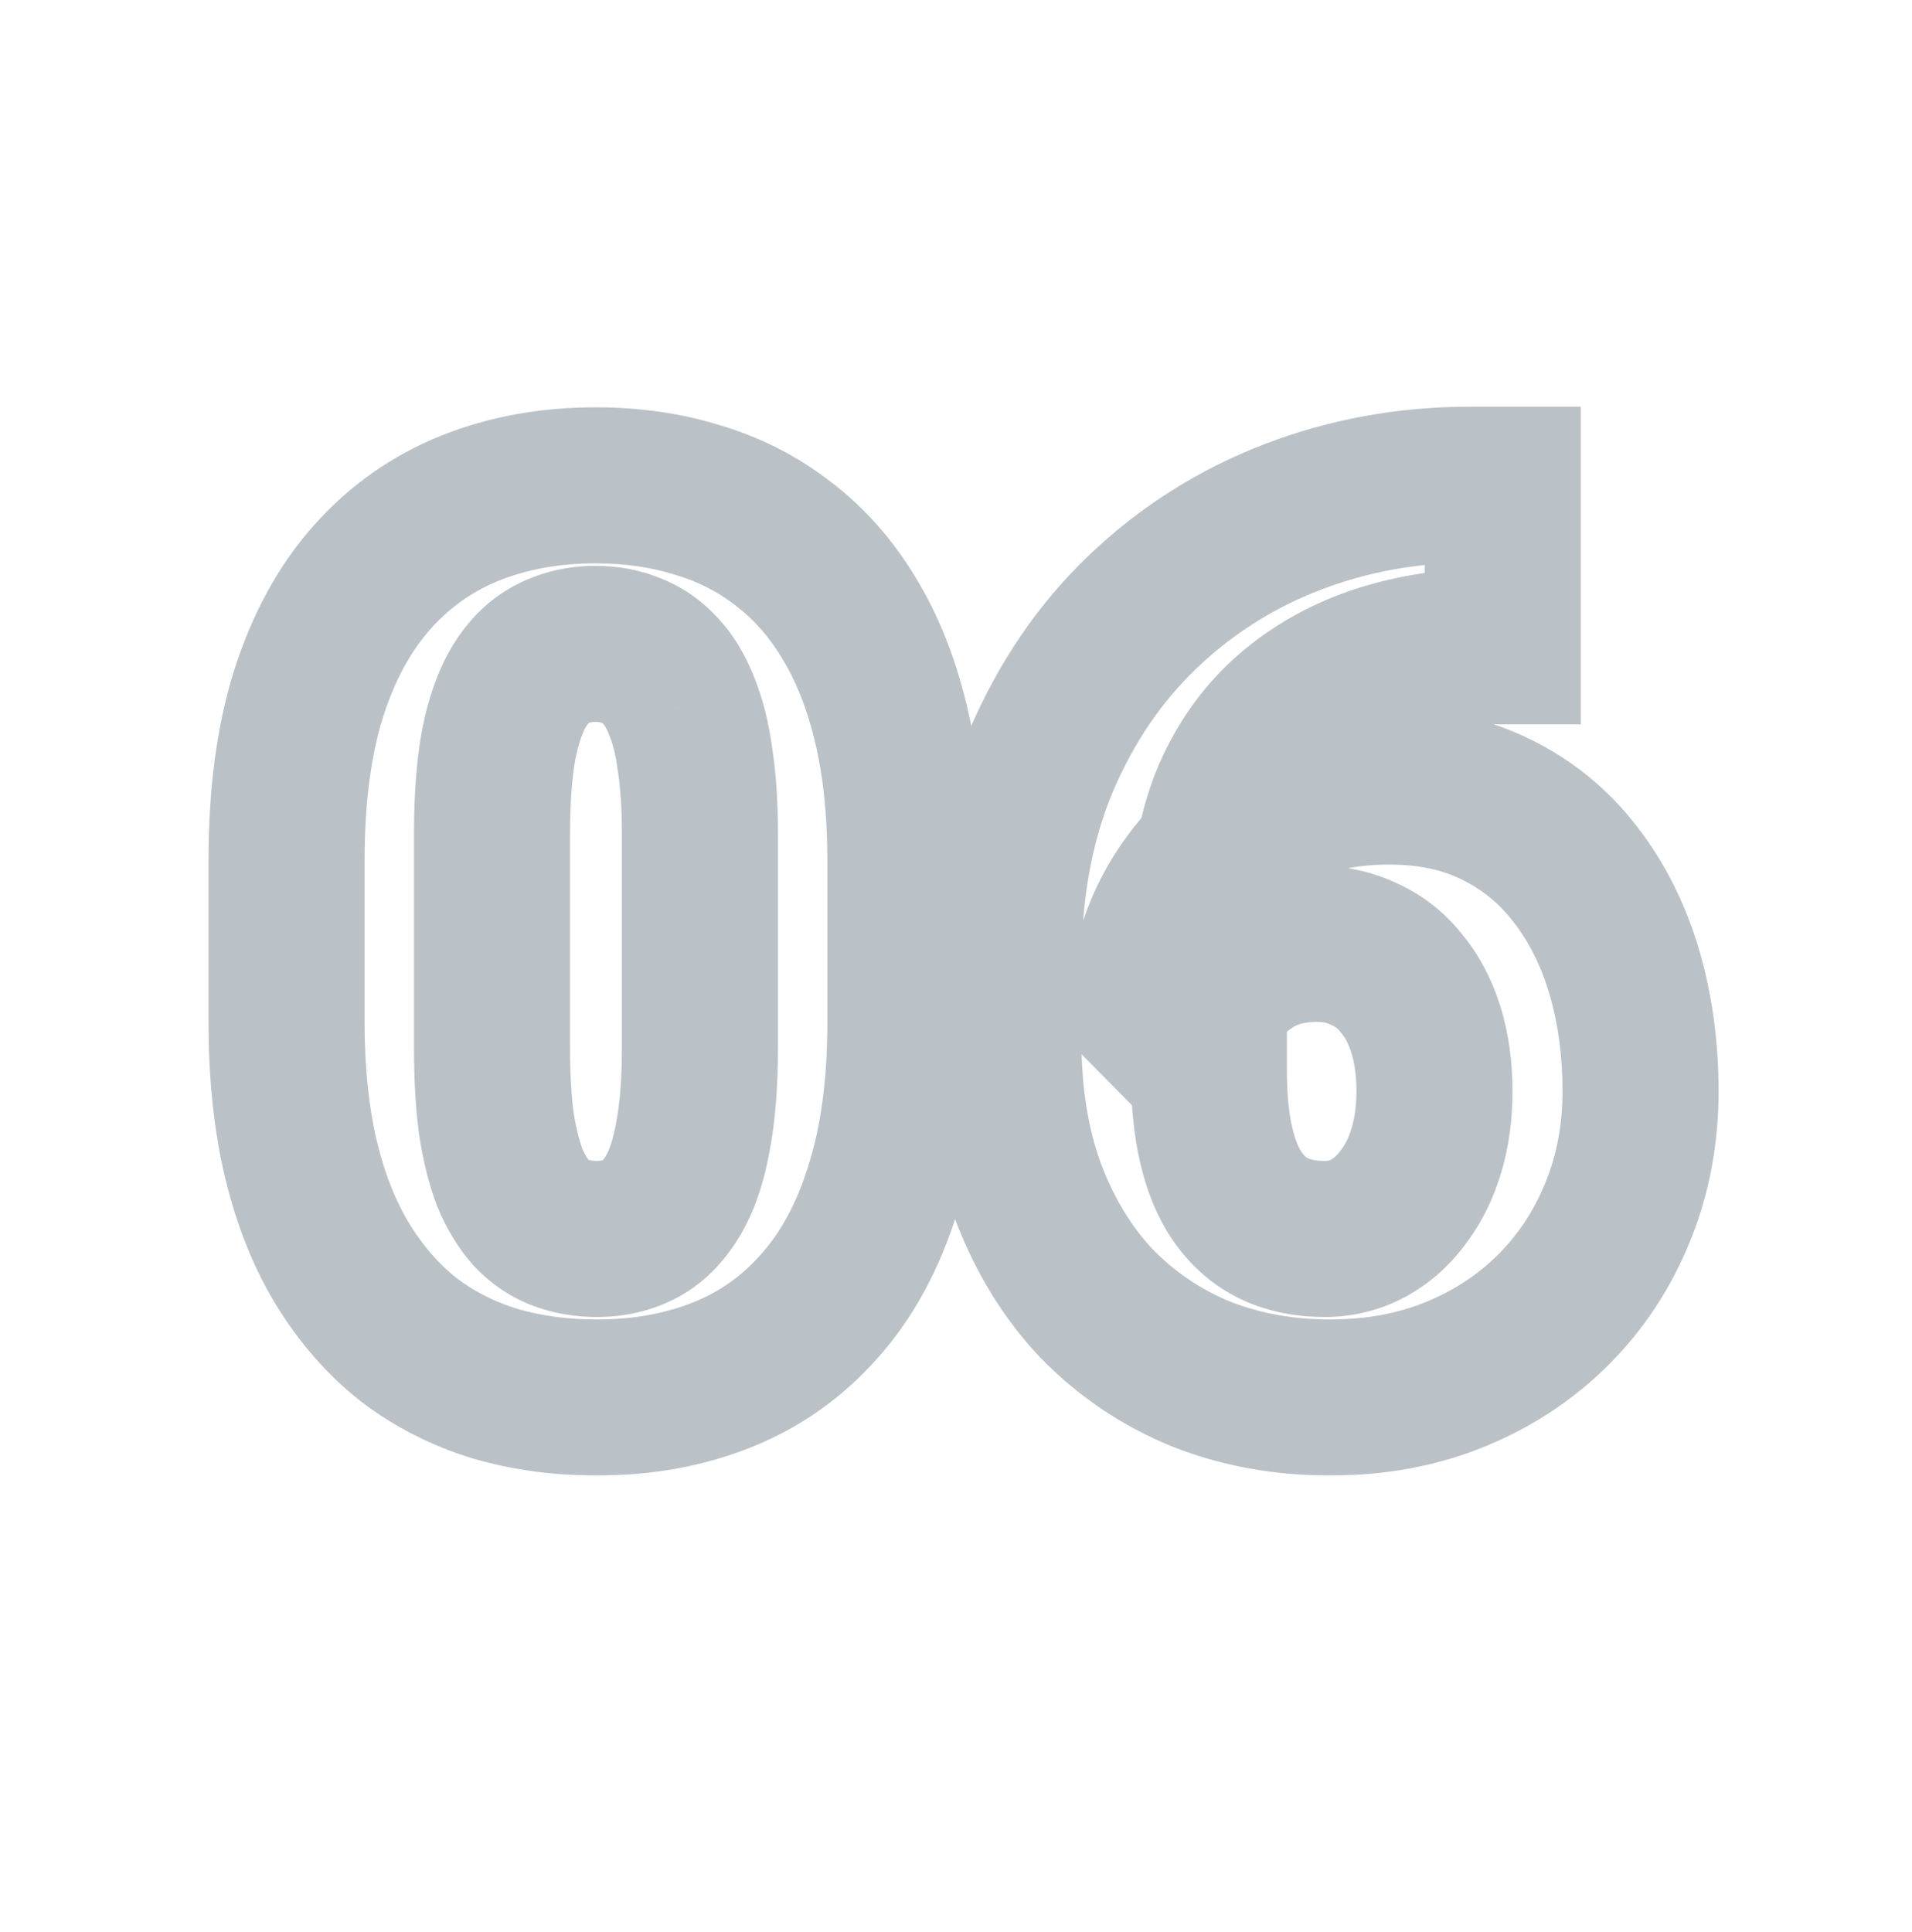 <svg width="98" height="99" viewBox="0 0 98 99" fill="none" xmlns="http://www.w3.org/2000/svg">
<g opacity="0.3">
<mask id="path-1-outside-1_7446_231" maskUnits="userSpaceOnUse" x="10" y="20" width="79" height="56" fill="black">
<rect fill="white" x="10" y="20" width="79" height="56"/>
<path d="M46.406 44.094V52.406C46.406 55.677 46.021 58.521 45.25 60.938C44.5 63.354 43.417 65.354 42 66.938C40.604 68.521 38.938 69.698 37 70.469C35.062 71.24 32.927 71.625 30.594 71.625C28.719 71.625 26.969 71.385 25.344 70.906C23.719 70.406 22.25 69.656 20.938 68.656C19.646 67.635 18.531 66.365 17.594 64.844C16.656 63.323 15.938 61.531 15.438 59.469C14.938 57.385 14.688 55.031 14.688 52.406V44.094C14.688 40.802 15.062 37.958 15.812 35.562C16.583 33.146 17.677 31.146 19.094 29.562C20.51 27.979 22.188 26.802 24.125 26.031C26.062 25.26 28.198 24.875 30.531 24.875C32.406 24.875 34.146 25.125 35.75 25.625C37.375 26.104 38.844 26.854 40.156 27.875C41.469 28.875 42.583 30.135 43.5 31.656C44.438 33.177 45.156 34.979 45.656 37.062C46.156 39.125 46.406 41.469 46.406 44.094ZM35.875 53.688V42.75C35.875 41.292 35.792 40.021 35.625 38.938C35.479 37.854 35.25 36.938 34.938 36.188C34.646 35.438 34.281 34.833 33.844 34.375C33.406 33.896 32.906 33.552 32.344 33.344C31.802 33.115 31.198 33 30.531 33C29.698 33 28.948 33.177 28.281 33.531C27.635 33.865 27.083 34.406 26.625 35.156C26.167 35.906 25.812 36.906 25.562 38.156C25.333 39.406 25.219 40.938 25.219 42.75V53.688C25.219 55.167 25.292 56.458 25.438 57.562C25.604 58.646 25.833 59.573 26.125 60.344C26.438 61.094 26.812 61.708 27.25 62.188C27.688 62.646 28.188 62.979 28.75 63.188C29.312 63.396 29.927 63.5 30.594 63.5C31.406 63.5 32.135 63.333 32.781 63C33.427 62.667 33.979 62.125 34.438 61.375C34.917 60.604 35.271 59.594 35.5 58.344C35.75 57.073 35.875 55.521 35.875 53.688ZM75.336 24.844H77.024V33.125H76.461C74.44 33.125 72.545 33.406 70.774 33.969C69.024 34.531 67.482 35.385 66.149 36.531C64.836 37.656 63.805 39.083 63.055 40.812C62.326 42.542 61.961 44.573 61.961 46.906V54.875C61.961 56.333 62.086 57.604 62.336 58.688C62.586 59.771 62.961 60.667 63.461 61.375C63.961 62.083 64.576 62.615 65.305 62.969C66.055 63.323 66.92 63.5 67.899 63.5C68.711 63.5 69.461 63.312 70.149 62.938C70.836 62.562 71.43 62.031 71.93 61.344C72.451 60.656 72.847 59.854 73.118 58.938C73.388 58.021 73.524 57.021 73.524 55.938C73.524 54.771 73.378 53.719 73.086 52.781C72.795 51.844 72.378 51.052 71.836 50.406C71.315 49.74 70.68 49.24 69.93 48.906C69.201 48.552 68.399 48.375 67.524 48.375C66.19 48.375 65.055 48.677 64.118 49.281C63.201 49.865 62.503 50.615 62.024 51.531C61.565 52.448 61.336 53.375 61.336 54.312L58.805 51.75C58.763 50.5 59.003 49.208 59.524 47.875C60.045 46.542 60.826 45.302 61.867 44.156C62.909 43.01 64.211 42.083 65.774 41.375C67.336 40.667 69.149 40.312 71.211 40.312C73.295 40.312 75.128 40.708 76.711 41.5C78.315 42.292 79.659 43.396 80.743 44.812C81.847 46.229 82.68 47.885 83.243 49.781C83.805 51.677 84.086 53.729 84.086 55.938C84.086 58.167 83.69 60.24 82.899 62.156C82.128 64.052 81.034 65.708 79.618 67.125C78.201 68.542 76.524 69.646 74.586 70.438C72.649 71.229 70.513 71.625 68.18 71.625C65.784 71.625 63.565 71.219 61.524 70.406C59.503 69.573 57.732 68.375 56.211 66.812C54.711 65.229 53.534 63.302 52.68 61.031C51.847 58.76 51.43 56.188 51.43 53.312V49.469C51.43 45.573 52.065 42.104 53.336 39.062C54.628 36.021 56.378 33.448 58.586 31.344C60.815 29.219 63.367 27.604 66.243 26.5C69.118 25.396 72.149 24.844 75.336 24.844Z"/>
</mask>
<path d="M45.25 60.938L41.439 59.722L41.434 59.737L41.43 59.752L45.25 60.938ZM42 66.938L39.019 64.27L39.009 64.281L38.999 64.292L42 66.938ZM25.344 70.906L24.167 74.729L24.19 74.736L24.212 74.743L25.344 70.906ZM20.938 68.656L18.457 71.794L18.485 71.817L18.513 71.838L20.938 68.656ZM15.438 59.469L11.548 60.402L11.55 60.411L15.438 59.469ZM15.812 35.562L12.002 34.347L11.998 34.357L11.995 34.367L15.812 35.562ZM35.75 25.625L34.56 29.444L34.589 29.453L34.619 29.462L35.75 25.625ZM40.156 27.875L37.7 31.032L37.716 31.045L37.732 31.057L40.156 27.875ZM43.5 31.656L40.074 33.721L40.084 33.738L40.095 33.755L43.5 31.656ZM45.656 37.062L41.767 37.996L41.769 38.005L45.656 37.062ZM35.625 38.938L31.661 39.471L31.666 39.508L31.672 39.546L35.625 38.938ZM34.938 36.188L31.209 37.637L31.227 37.682L31.245 37.726L34.938 36.188ZM33.844 34.375L30.89 37.072L30.92 37.105L30.95 37.137L33.844 34.375ZM32.344 33.344L30.785 37.028L30.869 37.063L30.954 37.095L32.344 33.344ZM28.281 33.531L30.116 37.086L30.137 37.075L30.158 37.064L28.281 33.531ZM25.562 38.156L21.64 37.372L21.634 37.403L21.628 37.435L25.562 38.156ZM25.438 57.562L21.472 58.086L21.477 58.129L21.484 58.171L25.438 57.562ZM26.125 60.344L22.384 61.759L22.407 61.821L22.433 61.882L26.125 60.344ZM27.25 62.188L24.296 64.885L24.326 64.917L24.357 64.949L27.25 62.188ZM28.75 63.188L27.361 66.939L28.75 63.188ZM32.781 63L34.616 66.555L32.781 63ZM34.438 61.375L31.04 59.263L31.032 59.276L31.024 59.289L34.438 61.375ZM35.5 58.344L31.575 57.572L31.57 57.597L31.566 57.622L35.5 58.344ZM42.406 44.094V52.406H50.406V44.094H42.406ZM42.406 52.406C42.406 55.377 42.054 57.793 41.439 59.722L49.061 62.153C49.987 59.249 50.406 55.977 50.406 52.406H42.406ZM41.43 59.752C40.818 61.724 39.987 63.189 39.019 64.27L44.981 69.605C46.847 67.52 48.182 64.985 49.07 62.123L41.43 59.752ZM38.999 64.292C38.014 65.41 36.867 66.217 35.521 66.752L38.479 74.185C41.008 73.179 43.194 71.632 45.001 69.583L38.999 64.292ZM35.521 66.752C34.107 67.315 32.481 67.625 30.594 67.625V75.625C33.373 75.625 36.018 75.164 38.479 74.185L35.521 66.752ZM30.594 67.625C29.061 67.625 27.696 67.43 26.475 67.07L24.212 74.743C26.242 75.341 28.376 75.625 30.594 75.625V67.625ZM26.52 67.083C25.332 66.718 24.288 66.18 23.362 65.475L18.513 71.838C20.212 73.132 22.106 74.095 24.167 74.729L26.52 67.083ZM23.418 65.518C22.523 64.811 21.712 63.902 20.999 62.745L14.189 66.943C15.351 68.827 16.769 70.46 18.457 71.794L23.418 65.518ZM20.999 62.745C20.319 61.642 19.744 60.255 19.325 58.526L11.55 60.411C12.131 62.808 12.994 65.004 14.189 66.943L20.999 62.745ZM19.327 58.535C18.915 56.817 18.688 54.784 18.688 52.406H10.688C10.688 55.278 10.96 57.954 11.548 60.402L19.327 58.535ZM18.688 52.406V44.094H10.688V52.406H18.688ZM18.688 44.094C18.688 41.089 19.032 38.668 19.63 36.758L11.995 34.367C11.093 37.249 10.688 40.515 10.688 44.094H18.688ZM19.623 36.778C20.256 34.796 21.099 33.32 22.075 32.23L16.113 26.895C14.255 28.972 12.911 31.496 12.002 34.347L19.623 36.778ZM22.075 32.23C23.087 31.099 24.253 30.285 25.604 29.748L22.646 22.315C20.122 23.319 17.934 24.86 16.113 26.895L22.075 32.23ZM25.604 29.748C27.018 29.185 28.644 28.875 30.531 28.875V20.875C27.752 20.875 25.107 21.336 22.646 22.315L25.604 29.748ZM30.531 28.875C32.049 28.875 33.383 29.077 34.56 29.444L36.94 21.806C34.909 21.173 32.764 20.875 30.531 20.875V28.875ZM34.619 29.462C35.773 29.802 36.791 30.325 37.7 31.032L42.612 24.718C40.897 23.384 38.977 22.406 36.881 21.788L34.619 29.462ZM37.732 31.057C38.614 31.728 39.398 32.599 40.074 33.721L46.926 29.591C45.769 27.672 44.324 26.022 42.58 24.693L37.732 31.057ZM40.095 33.755C40.771 34.852 41.346 36.245 41.767 37.996L49.546 36.129C48.966 33.713 48.104 31.502 46.905 29.557L40.095 33.755ZM41.769 38.005C42.179 39.696 42.406 41.715 42.406 44.094H50.406C50.406 41.223 50.134 38.554 49.544 36.12L41.769 38.005ZM39.875 53.688V42.75H31.875V53.688H39.875ZM39.875 42.75C39.875 41.15 39.784 39.667 39.578 38.329L31.672 39.546C31.799 40.374 31.875 41.433 31.875 42.75H39.875ZM39.589 38.404C39.412 37.086 39.113 35.81 38.63 34.649L31.245 37.726C31.387 38.065 31.547 38.623 31.661 39.471L39.589 38.404ZM38.666 34.738C38.233 33.627 37.619 32.537 36.737 31.613L30.95 37.137C30.943 37.13 31.058 37.248 31.209 37.637L38.666 34.738ZM36.798 31.678C35.966 30.767 34.942 30.04 33.733 29.593L30.954 37.095C30.94 37.089 30.924 37.083 30.91 37.075C30.895 37.067 30.883 37.06 30.875 37.054C30.856 37.041 30.863 37.042 30.89 37.072L36.798 31.678ZM33.902 29.66C32.806 29.196 31.662 29 30.531 29V37C30.734 37 30.798 37.033 30.785 37.028L33.902 29.66ZM30.531 29C29.113 29 27.707 29.307 26.405 29.999L30.158 37.064C30.188 37.047 30.283 37 30.531 37V29ZM26.447 29.977C25.026 30.71 23.972 31.827 23.212 33.07L30.038 37.242C30.119 37.11 30.172 37.054 30.184 37.043C30.193 37.034 30.17 37.057 30.116 37.086L26.447 29.977ZM23.212 33.07C22.425 34.358 21.944 35.85 21.64 37.372L29.485 38.941C29.681 37.962 29.908 37.455 30.038 37.242L23.212 33.07ZM21.628 37.435C21.341 39 21.219 40.789 21.219 42.75H29.219C29.219 41.086 29.326 39.813 29.497 38.878L21.628 37.435ZM21.219 42.75V53.688H29.219V42.75H21.219ZM21.219 53.688C21.219 55.289 21.297 56.763 21.472 58.086L29.403 57.039C29.286 56.154 29.219 55.044 29.219 53.688H21.219ZM21.484 58.171C21.68 59.446 21.967 60.658 22.384 61.759L29.866 58.928C29.699 58.488 29.528 57.846 29.391 56.954L21.484 58.171ZM22.433 61.882C22.88 62.955 23.48 63.991 24.296 64.885L30.204 59.49C30.145 59.426 29.995 59.232 29.817 58.805L22.433 61.882ZM24.357 64.949C25.19 65.822 26.196 66.507 27.361 66.939L30.139 59.437C30.144 59.438 30.15 59.441 30.157 59.444C30.163 59.448 30.169 59.451 30.172 59.453C30.175 59.455 30.175 59.455 30.171 59.452C30.166 59.448 30.157 59.44 30.143 59.426L24.357 64.949ZM27.361 66.939C28.415 67.329 29.506 67.5 30.594 67.5V59.5C30.349 59.5 30.21 59.463 30.139 59.437L27.361 66.939ZM30.594 67.5C31.968 67.5 33.339 67.214 34.616 66.555L30.947 59.446C30.932 59.453 30.844 59.5 30.594 59.5V67.5ZM34.616 66.555C36.037 65.821 37.091 64.704 37.851 63.461L31.024 59.289C30.944 59.421 30.89 59.477 30.878 59.489C30.869 59.497 30.892 59.474 30.947 59.446L34.616 66.555ZM37.835 63.487C38.661 62.157 39.148 60.625 39.434 59.065L31.566 57.622C31.393 58.562 31.172 59.052 31.04 59.263L37.835 63.487ZM39.425 59.116C39.741 57.51 39.875 55.682 39.875 53.688H31.875C31.875 55.359 31.759 56.636 31.575 57.572L39.425 59.116ZM77.024 24.844H81.024V20.844H77.024V24.844ZM77.024 33.125V37.125H81.024V33.125H77.024ZM70.774 33.969L69.563 30.156L69.55 30.161L70.774 33.969ZM66.149 36.531L68.752 39.568L68.756 39.565L66.149 36.531ZM63.055 40.812L59.385 39.221L59.377 39.239L59.369 39.258L63.055 40.812ZM65.305 62.969L63.557 66.567L63.577 66.576L63.597 66.586L65.305 62.969ZM71.93 61.344L68.742 58.928L68.718 58.959L68.695 58.991L71.93 61.344ZM71.836 50.406L68.684 52.869L68.727 52.923L68.772 52.977L71.836 50.406ZM69.93 48.906L68.182 52.504L68.243 52.534L68.305 52.562L69.93 48.906ZM64.118 49.281L66.265 52.656L66.275 52.65L66.284 52.644L64.118 49.281ZM62.024 51.531L58.479 49.678L58.462 49.71L58.446 49.742L62.024 51.531ZM61.336 54.312L58.49 57.123L65.336 64.054V54.312H61.336ZM58.805 51.75L54.807 51.883L54.859 53.447L55.959 54.561L58.805 51.75ZM76.711 41.5L74.922 45.078L74.932 45.082L74.941 45.087L76.711 41.5ZM80.743 44.812L77.565 47.242L77.576 47.257L77.588 47.272L80.743 44.812ZM82.899 62.156L79.202 60.629L79.198 60.639L79.193 60.65L82.899 62.156ZM79.618 67.125L82.446 69.953L79.618 67.125ZM61.524 70.406L59.999 74.104L60.022 74.114L60.045 74.123L61.524 70.406ZM56.211 66.812L53.307 69.564L53.326 69.583L53.345 69.603L56.211 66.812ZM52.68 61.031L48.925 62.409L48.93 62.424L48.936 62.44L52.68 61.031ZM53.336 39.062L49.654 37.499L49.65 37.51L49.645 37.52L53.336 39.062ZM58.586 31.344L61.346 34.24L61.346 34.239L58.586 31.344ZM75.336 28.844H77.024V20.844H75.336V28.844ZM73.024 24.844V33.125H81.024V24.844H73.024ZM77.024 29.125H76.461V37.125H77.024V29.125ZM76.461 29.125C74.065 29.125 71.758 29.459 69.563 30.157L71.985 37.781C73.331 37.353 74.816 37.125 76.461 37.125V29.125ZM69.55 30.161C67.315 30.879 65.298 31.988 63.542 33.498L68.756 39.565C69.666 38.783 70.732 38.184 71.998 37.777L69.55 30.161ZM63.546 33.494C61.732 35.049 60.355 36.986 59.385 39.221L66.725 42.404C67.255 41.18 67.94 40.264 68.752 39.568L63.546 33.494ZM59.369 39.258C58.389 41.583 57.961 44.165 57.961 46.906H65.961C65.961 44.981 66.263 43.5 66.741 42.367L59.369 39.258ZM57.961 46.906V54.875H65.961V46.906H57.961ZM57.961 54.875C57.961 56.548 58.103 58.134 58.439 59.587L66.234 57.788C66.069 57.075 65.961 56.119 65.961 54.875H57.961ZM58.439 59.587C58.774 61.039 59.323 62.448 60.193 63.682L66.729 59.068C66.6 58.885 66.399 58.502 66.234 57.788L58.439 59.587ZM60.193 63.682C61.055 64.902 62.178 65.897 63.557 66.567L67.053 59.371C66.973 59.332 66.868 59.264 66.729 59.068L60.193 63.682ZM63.597 66.586C64.969 67.234 66.435 67.5 67.899 67.5V59.5C67.405 59.5 67.141 59.412 67.013 59.352L63.597 66.586ZM67.899 67.5C69.354 67.5 70.767 67.157 72.064 66.449L68.233 59.426C68.156 59.468 68.068 59.5 67.899 59.5V67.5ZM72.064 66.449C73.315 65.767 74.347 64.822 75.165 63.696L68.695 58.991C68.513 59.241 68.357 59.358 68.233 59.426L72.064 66.449ZM75.118 63.759C75.961 62.648 76.561 61.401 76.954 60.071L69.281 57.804C69.133 58.308 68.941 58.665 68.742 58.928L75.118 63.759ZM76.954 60.071C77.347 58.741 77.524 57.354 77.524 55.938H69.524C69.524 56.687 69.43 57.301 69.281 57.804L76.954 60.071ZM77.524 55.938C77.524 54.441 77.337 52.98 76.906 51.593L69.267 53.969C69.419 54.458 69.524 55.1 69.524 55.938H77.524ZM76.906 51.593C76.482 50.232 75.835 48.949 74.901 47.836L68.772 52.977C68.921 53.155 69.107 53.456 69.267 53.969L76.906 51.593ZM74.988 47.944C74.077 46.777 72.923 45.859 71.555 45.251L68.305 52.562C68.437 52.62 68.554 52.702 68.684 52.869L74.988 47.944ZM71.678 45.308C70.361 44.669 68.955 44.375 67.524 44.375V52.375C67.842 52.375 68.04 52.435 68.182 52.504L71.678 45.308ZM67.524 44.375C65.574 44.375 63.651 44.823 61.951 45.919L66.284 52.644C66.459 52.531 66.807 52.375 67.524 52.375V44.375ZM61.97 45.907C60.493 46.846 59.299 48.109 58.479 49.678L65.569 53.384C65.707 53.12 65.908 52.883 66.265 52.656L61.97 45.907ZM58.446 49.742C57.736 51.162 57.336 52.698 57.336 54.312H65.336C65.336 54.052 65.394 53.734 65.602 53.32L58.446 49.742ZM64.182 51.502L61.651 48.939L55.959 54.561L58.49 57.123L64.182 51.502ZM62.803 51.617C62.782 50.982 62.898 50.231 63.25 49.33L55.798 46.42C55.108 48.186 54.745 50.018 54.807 51.883L62.803 51.617ZM63.25 49.33C63.579 48.488 64.087 47.661 64.827 46.847L58.908 41.466C57.564 42.943 56.511 44.595 55.798 46.42L63.25 49.33ZM64.827 46.847C65.465 46.146 66.305 45.526 67.425 45.018L64.122 37.732C62.117 38.641 60.354 39.875 58.908 41.466L64.827 46.847ZM67.425 45.018C68.375 44.588 69.605 44.312 71.211 44.312V36.312C68.692 36.312 66.298 36.746 64.122 37.732L67.425 45.018ZM71.211 44.312C72.783 44.312 73.985 44.609 74.922 45.078L78.5 37.922C76.271 36.808 73.806 36.312 71.211 36.312V44.312ZM74.941 45.087C75.995 45.607 76.857 46.316 77.565 47.242L83.92 42.383C82.462 40.476 80.636 38.976 78.481 37.913L74.941 45.087ZM77.588 47.272C78.355 48.256 78.973 49.454 79.408 50.919L87.077 48.644C86.387 46.317 85.338 44.202 83.897 42.353L77.588 47.272ZM79.408 50.919C79.849 52.405 80.086 54.07 80.086 55.938H88.086C88.086 53.388 87.761 50.949 87.077 48.644L79.408 50.919ZM80.086 55.938C80.086 57.682 79.779 59.232 79.202 60.629L86.596 63.683C87.602 61.247 88.086 58.651 88.086 55.938H80.086ZM79.193 60.65C78.619 62.062 77.82 63.266 76.789 64.297L82.446 69.953C84.249 68.151 85.637 66.043 86.604 63.663L79.193 60.65ZM76.789 64.297C75.765 65.32 74.541 66.135 73.073 66.735L76.099 74.14C78.507 73.157 80.636 71.763 82.446 69.953L76.789 64.297ZM73.073 66.735C71.668 67.309 70.054 67.625 68.18 67.625V75.625C70.973 75.625 73.629 75.15 76.099 74.14L73.073 66.735ZM68.18 67.625C66.245 67.625 64.533 67.299 63.003 66.69L60.045 74.123C62.598 75.139 65.324 75.625 68.18 75.625V67.625ZM63.049 66.708C61.531 66.082 60.217 65.193 59.078 64.022L53.345 69.603C55.247 71.557 57.475 73.063 59.999 74.104L63.049 66.708ZM59.115 64.061C58.021 62.907 57.111 61.451 56.424 59.623L48.936 62.44C49.957 65.153 51.402 67.552 53.307 69.564L59.115 64.061ZM56.435 59.653C55.791 57.898 55.43 55.804 55.43 53.312H47.43C47.43 56.571 47.902 59.623 48.925 62.409L56.435 59.653ZM55.43 53.312V49.469H47.43V53.312H55.43ZM55.43 49.469C55.43 46.008 55.994 43.077 57.027 40.605L49.645 37.52C48.137 41.131 47.43 45.138 47.43 49.469H55.43ZM57.018 40.626C58.114 38.044 59.564 35.937 61.346 34.24L55.827 28.448C53.191 30.959 51.142 33.997 49.654 37.499L57.018 40.626ZM61.346 34.239C63.193 32.478 65.295 31.149 67.677 30.234L64.808 22.766C61.44 24.059 58.438 25.959 55.826 28.448L61.346 34.239ZM67.677 30.234C70.078 29.312 72.622 28.844 75.336 28.844V20.844C71.676 20.844 68.157 21.48 64.808 22.766L67.677 30.234Z" fill="#1C3144" mask="url(#path-1-outside-1_7446_231)"/>
</g>
</svg>
